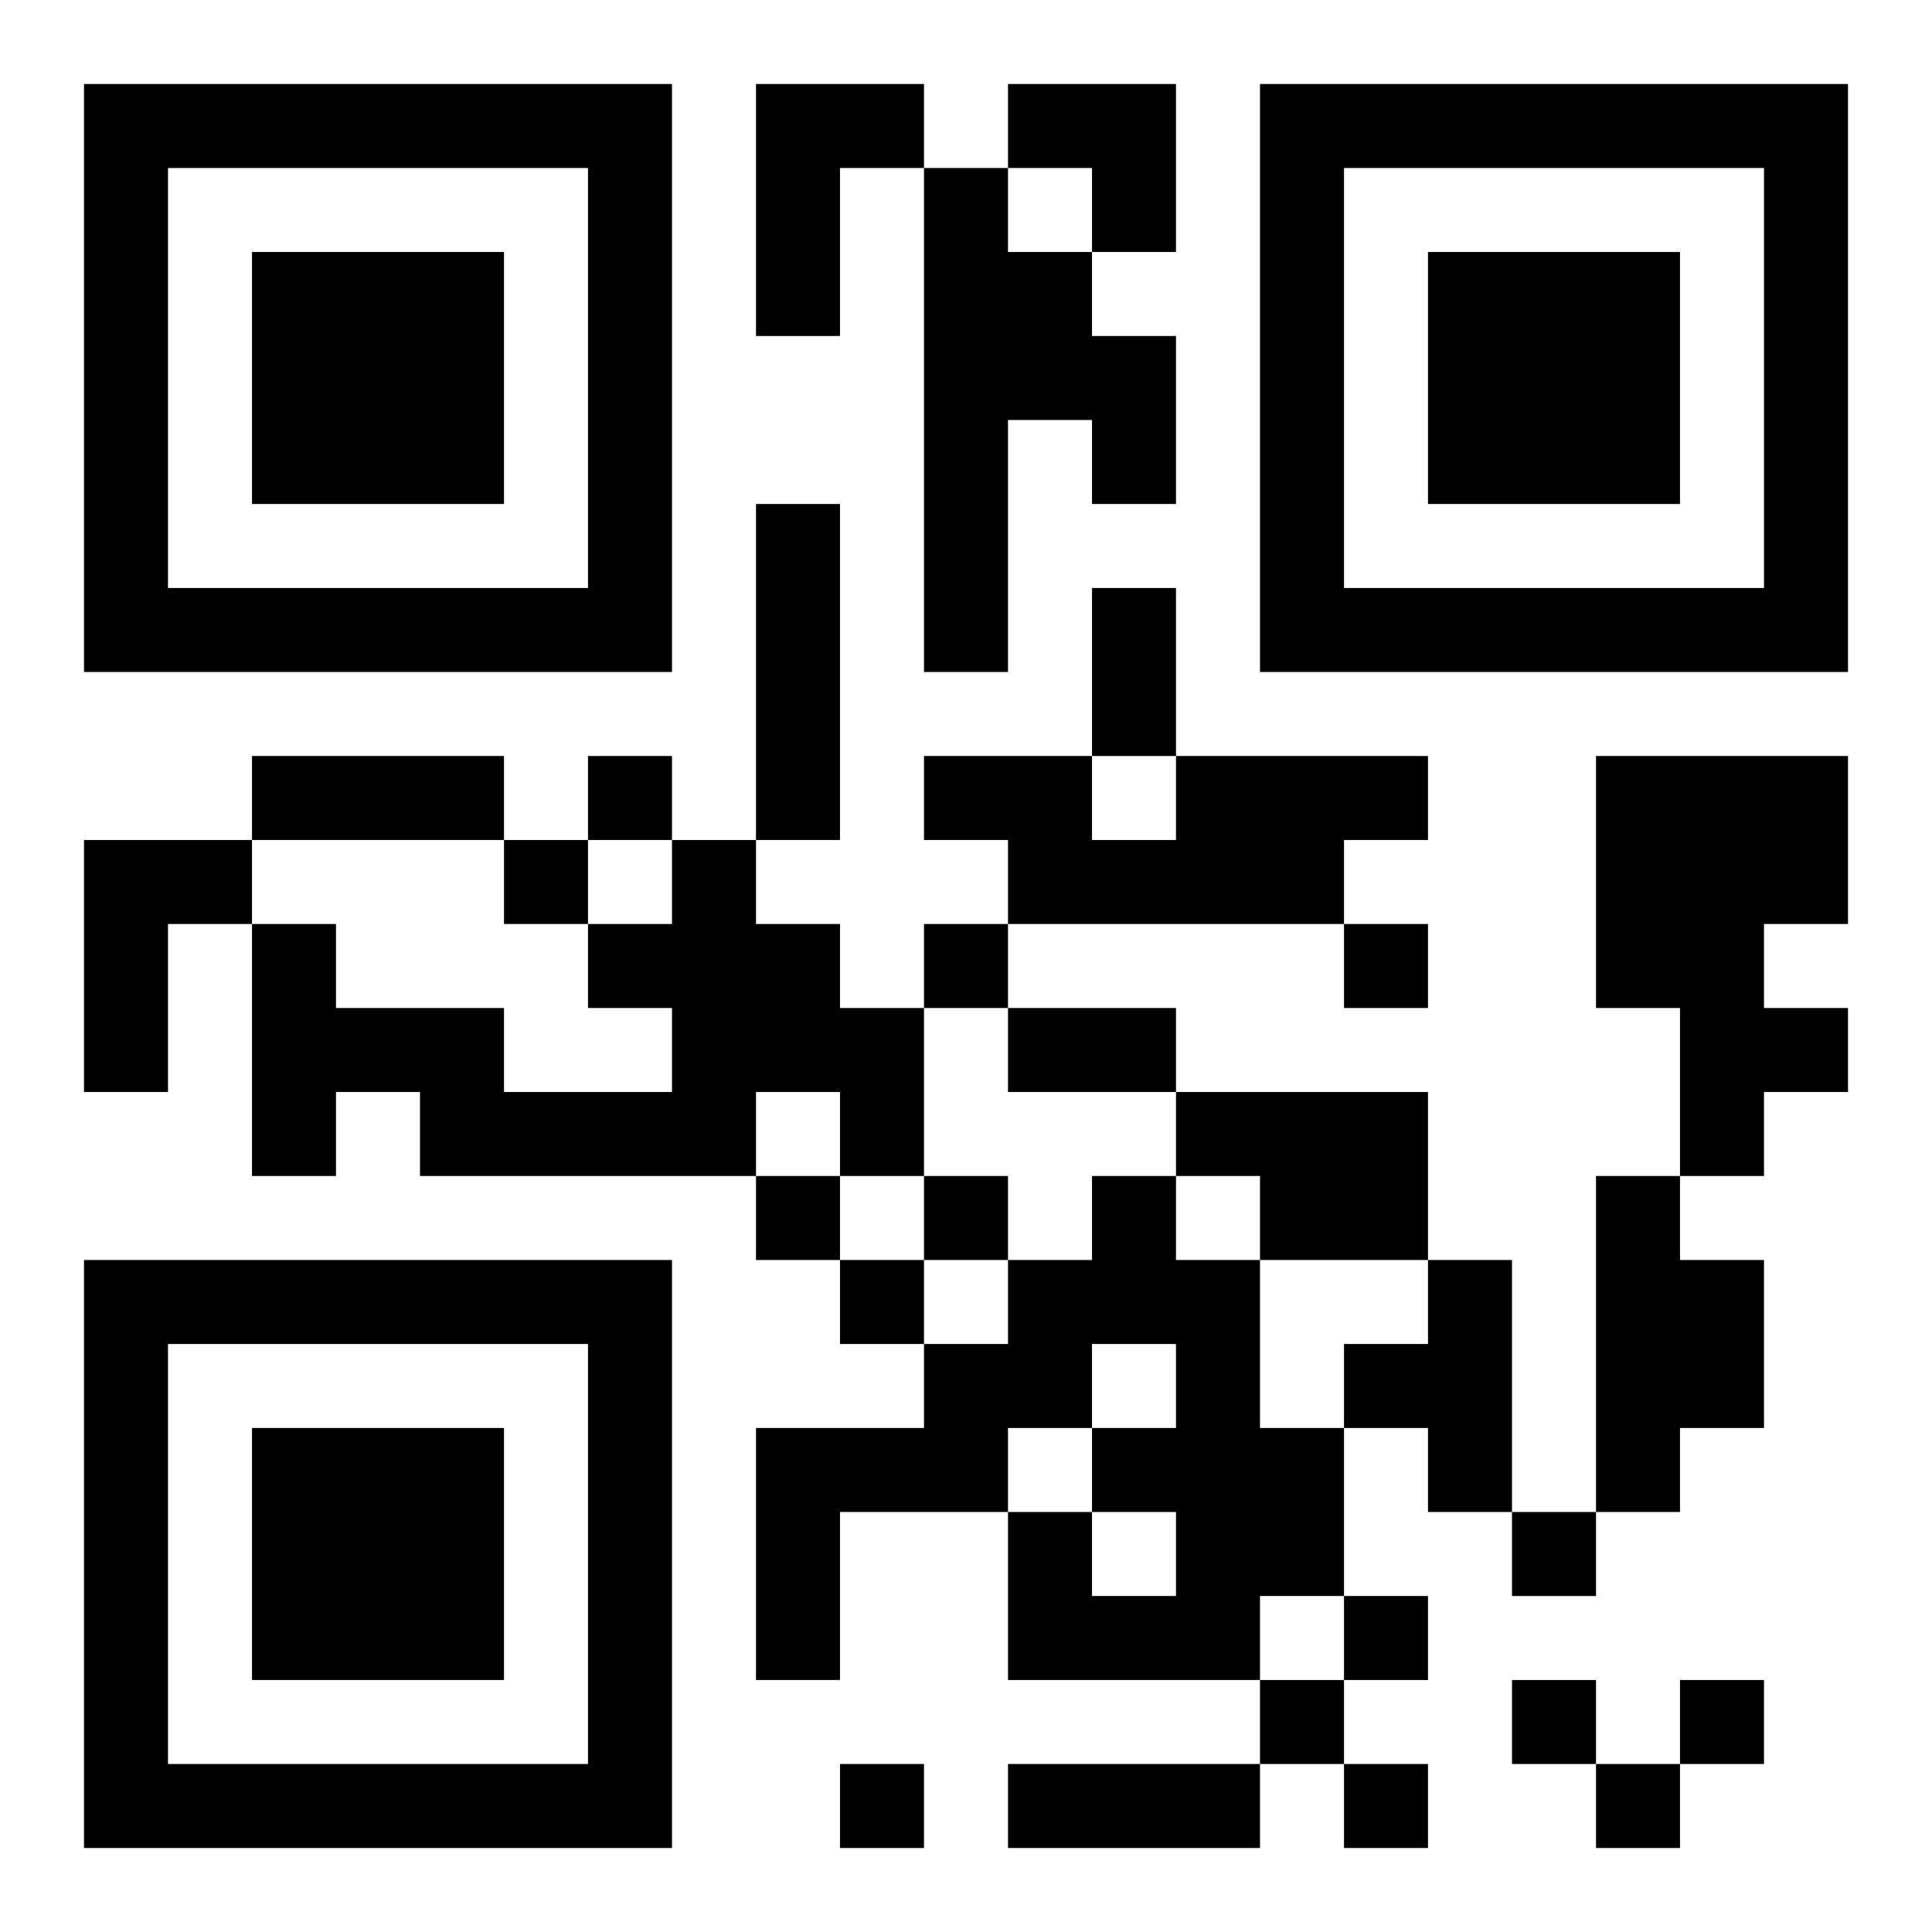 <?xml version="1.0" encoding="UTF-8"?>
<!DOCTYPE svg PUBLIC "-//W3C//DTD SVG 1.1//EN" "http://www.w3.org/Graphics/SVG/1.1/DTD/svg11.dtd">
<svg xmlns="http://www.w3.org/2000/svg" version="1.1" viewBox="0 0 23 23" stroke="none">
	<rect width="100%" height="100%" fill="#ffffff"/>
	<path d="M1,1h7v1h-7z M9,1h1v3h-1z M10,1h1v1h-1z M12,1h2v1h-2z M15,1h7v1h-7z M1,2h1v6h-1z M7,2h1v6h-1z M11,2h1v6h-1z M13,2h1v1h-1z M15,2h1v6h-1z M21,2h1v6h-1z M3,3h3v3h-3z M12,3h1v2h-1z M17,3h3v3h-3z M13,4h1v2h-1z M9,6h1v4h-1z M2,7h5v1h-5z M13,7h1v2h-1z M16,7h5v1h-5z M3,9h3v1h-3z M7,9h1v1h-1z M11,9h2v1h-2z M14,9h2v2h-2z M16,9h1v1h-1z M19,9h3v2h-3z M1,10h1v3h-1z M2,10h1v1h-1z M6,10h1v1h-1z M8,10h1v4h-1z M12,10h2v1h-2z M3,11h1v3h-1z M7,11h1v1h-1z M9,11h1v2h-1z M11,11h1v1h-1z M16,11h1v1h-1z M19,11h2v1h-2z M4,12h2v1h-2z M10,12h1v2h-1z M12,12h2v1h-2z M20,12h2v1h-2z M5,13h3v1h-3z M14,13h3v1h-3z M20,13h1v1h-1z M9,14h1v1h-1z M11,14h1v1h-1z M13,14h1v2h-1z M15,14h2v1h-2z M19,14h1v4h-1z M1,15h7v1h-7z M10,15h1v1h-1z M12,15h1v2h-1z M14,15h1v5h-1z M17,15h1v3h-1z M20,15h1v2h-1z M1,16h1v6h-1z M7,16h1v6h-1z M11,16h1v2h-1z M16,16h1v1h-1z M3,17h3v3h-3z M9,17h1v3h-1z M10,17h1v1h-1z M13,17h1v1h-1z M15,17h1v2h-1z M12,18h1v2h-1z M18,18h1v1h-1z M13,19h1v1h-1z M16,19h1v1h-1z M15,20h1v1h-1z M18,20h1v1h-1z M20,20h1v1h-1z M2,21h5v1h-5z M10,21h1v1h-1z M12,21h3v1h-3z M16,21h1v1h-1z M19,21h1v1h-1z" fill="#000000"/>
</svg>
